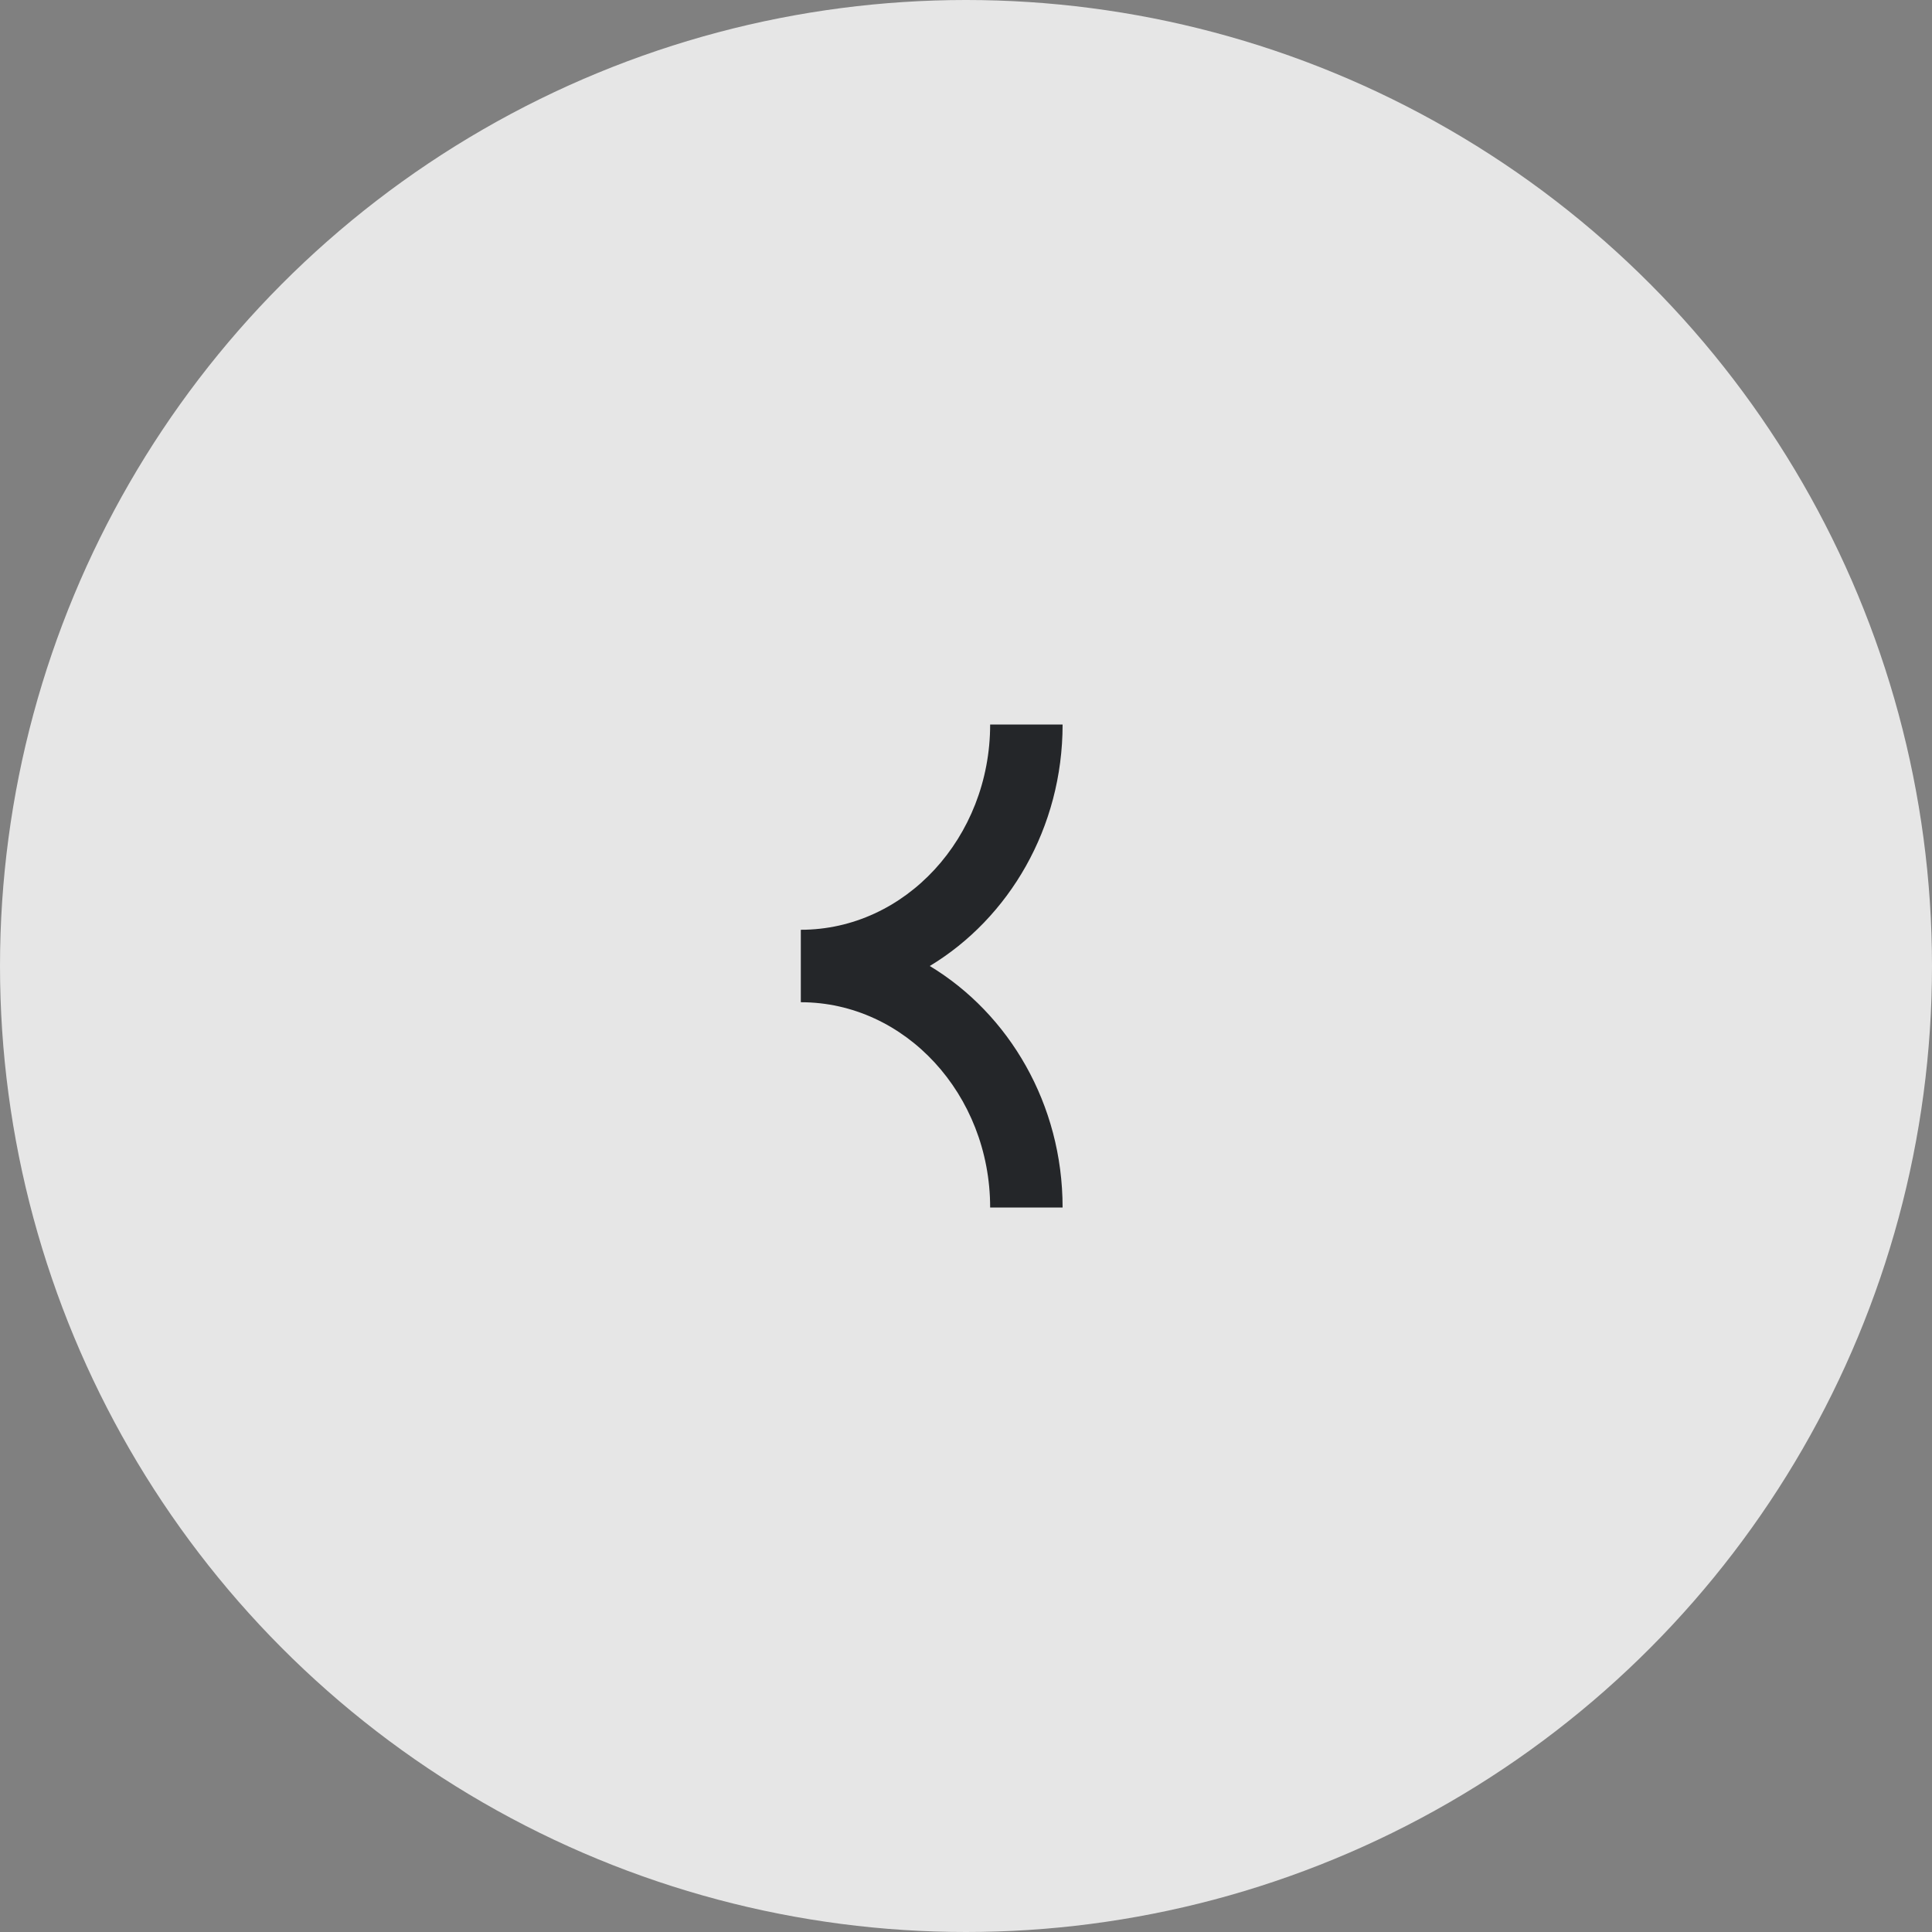 <svg width="40" height="40" viewBox="0 0 40 40" fill="none" xmlns="http://www.w3.org/2000/svg">
<rect x="0" y="0" width="40" height="40" fill="#808080" stroke="none"/>
<circle opacity="0.8" cx="20" cy="20" r="20" fill="white"/>
<path d="M19.25 20C20.89 19.01 22 17.14 22 15L20.5 15C20.5 17.34 18.74 19.25 16.58 19.25L16.58 20.75C18.74 20.75 20.5 22.66 20.5 25L22 25C22 22.86 20.89 20.99 19.25 20Z" fill="#242629"/>
</svg>
